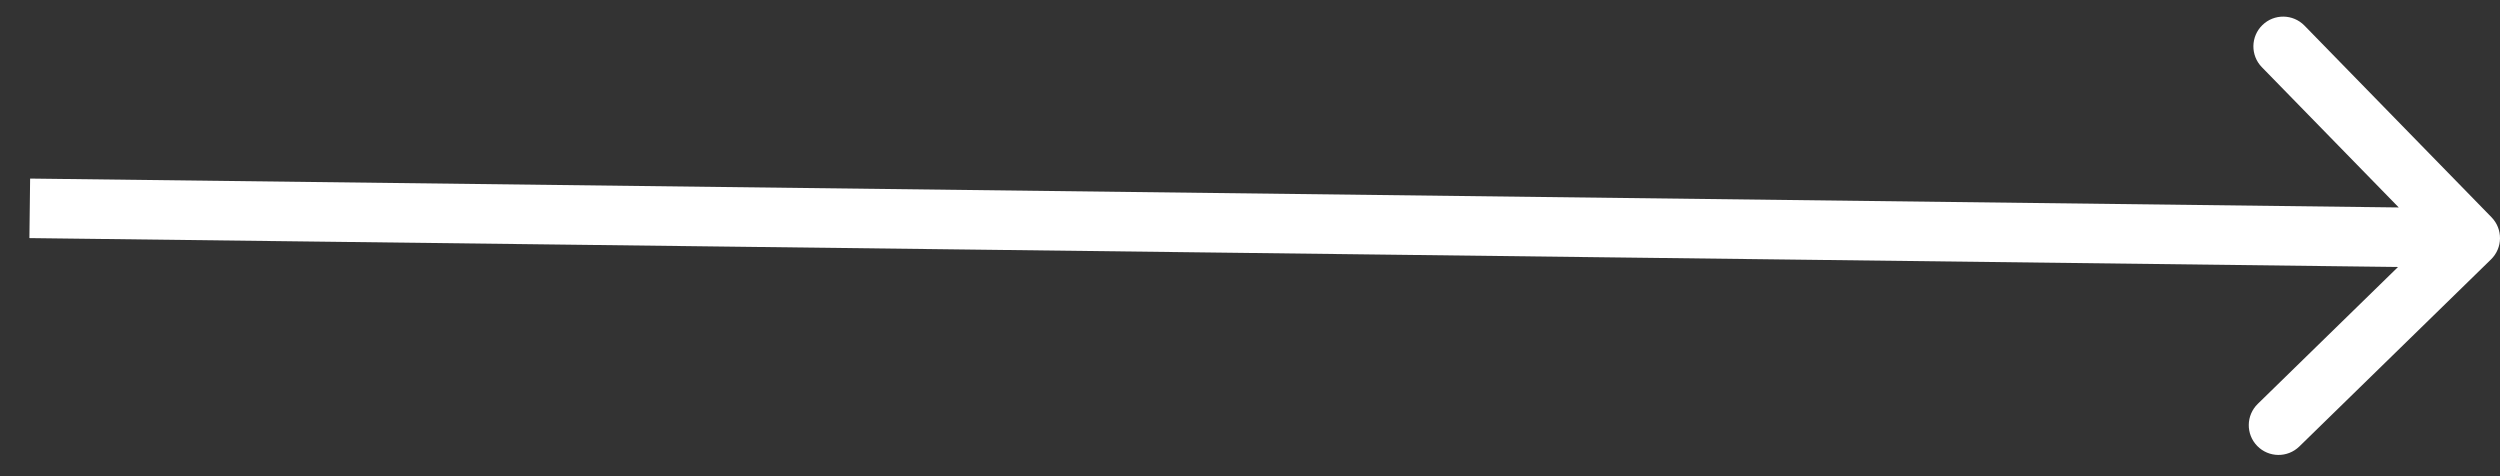 <?xml version="1.0" encoding="UTF-8"?> <svg xmlns="http://www.w3.org/2000/svg" width="84" height="16" viewBox="0 0 84 16" fill="none"><rect x="0" y="0" width="84" height="16" fill="#333333" stroke="none"/> <path d="M83.698 8.716C84.094 8.33 84.101 7.697 83.716 7.301L77.43 0.86C77.044 0.465 76.411 0.457 76.016 0.843C75.62 1.229 75.613 1.862 75.998 2.257L81.586 7.983L75.861 13.57C75.465 13.956 75.457 14.589 75.843 14.984C76.229 15.38 76.862 15.387 77.257 15.002L83.698 8.716ZM0.988 8L82.988 9L83.012 7L1.012 6L0.988 8Z" fill="white"></path> </svg> 